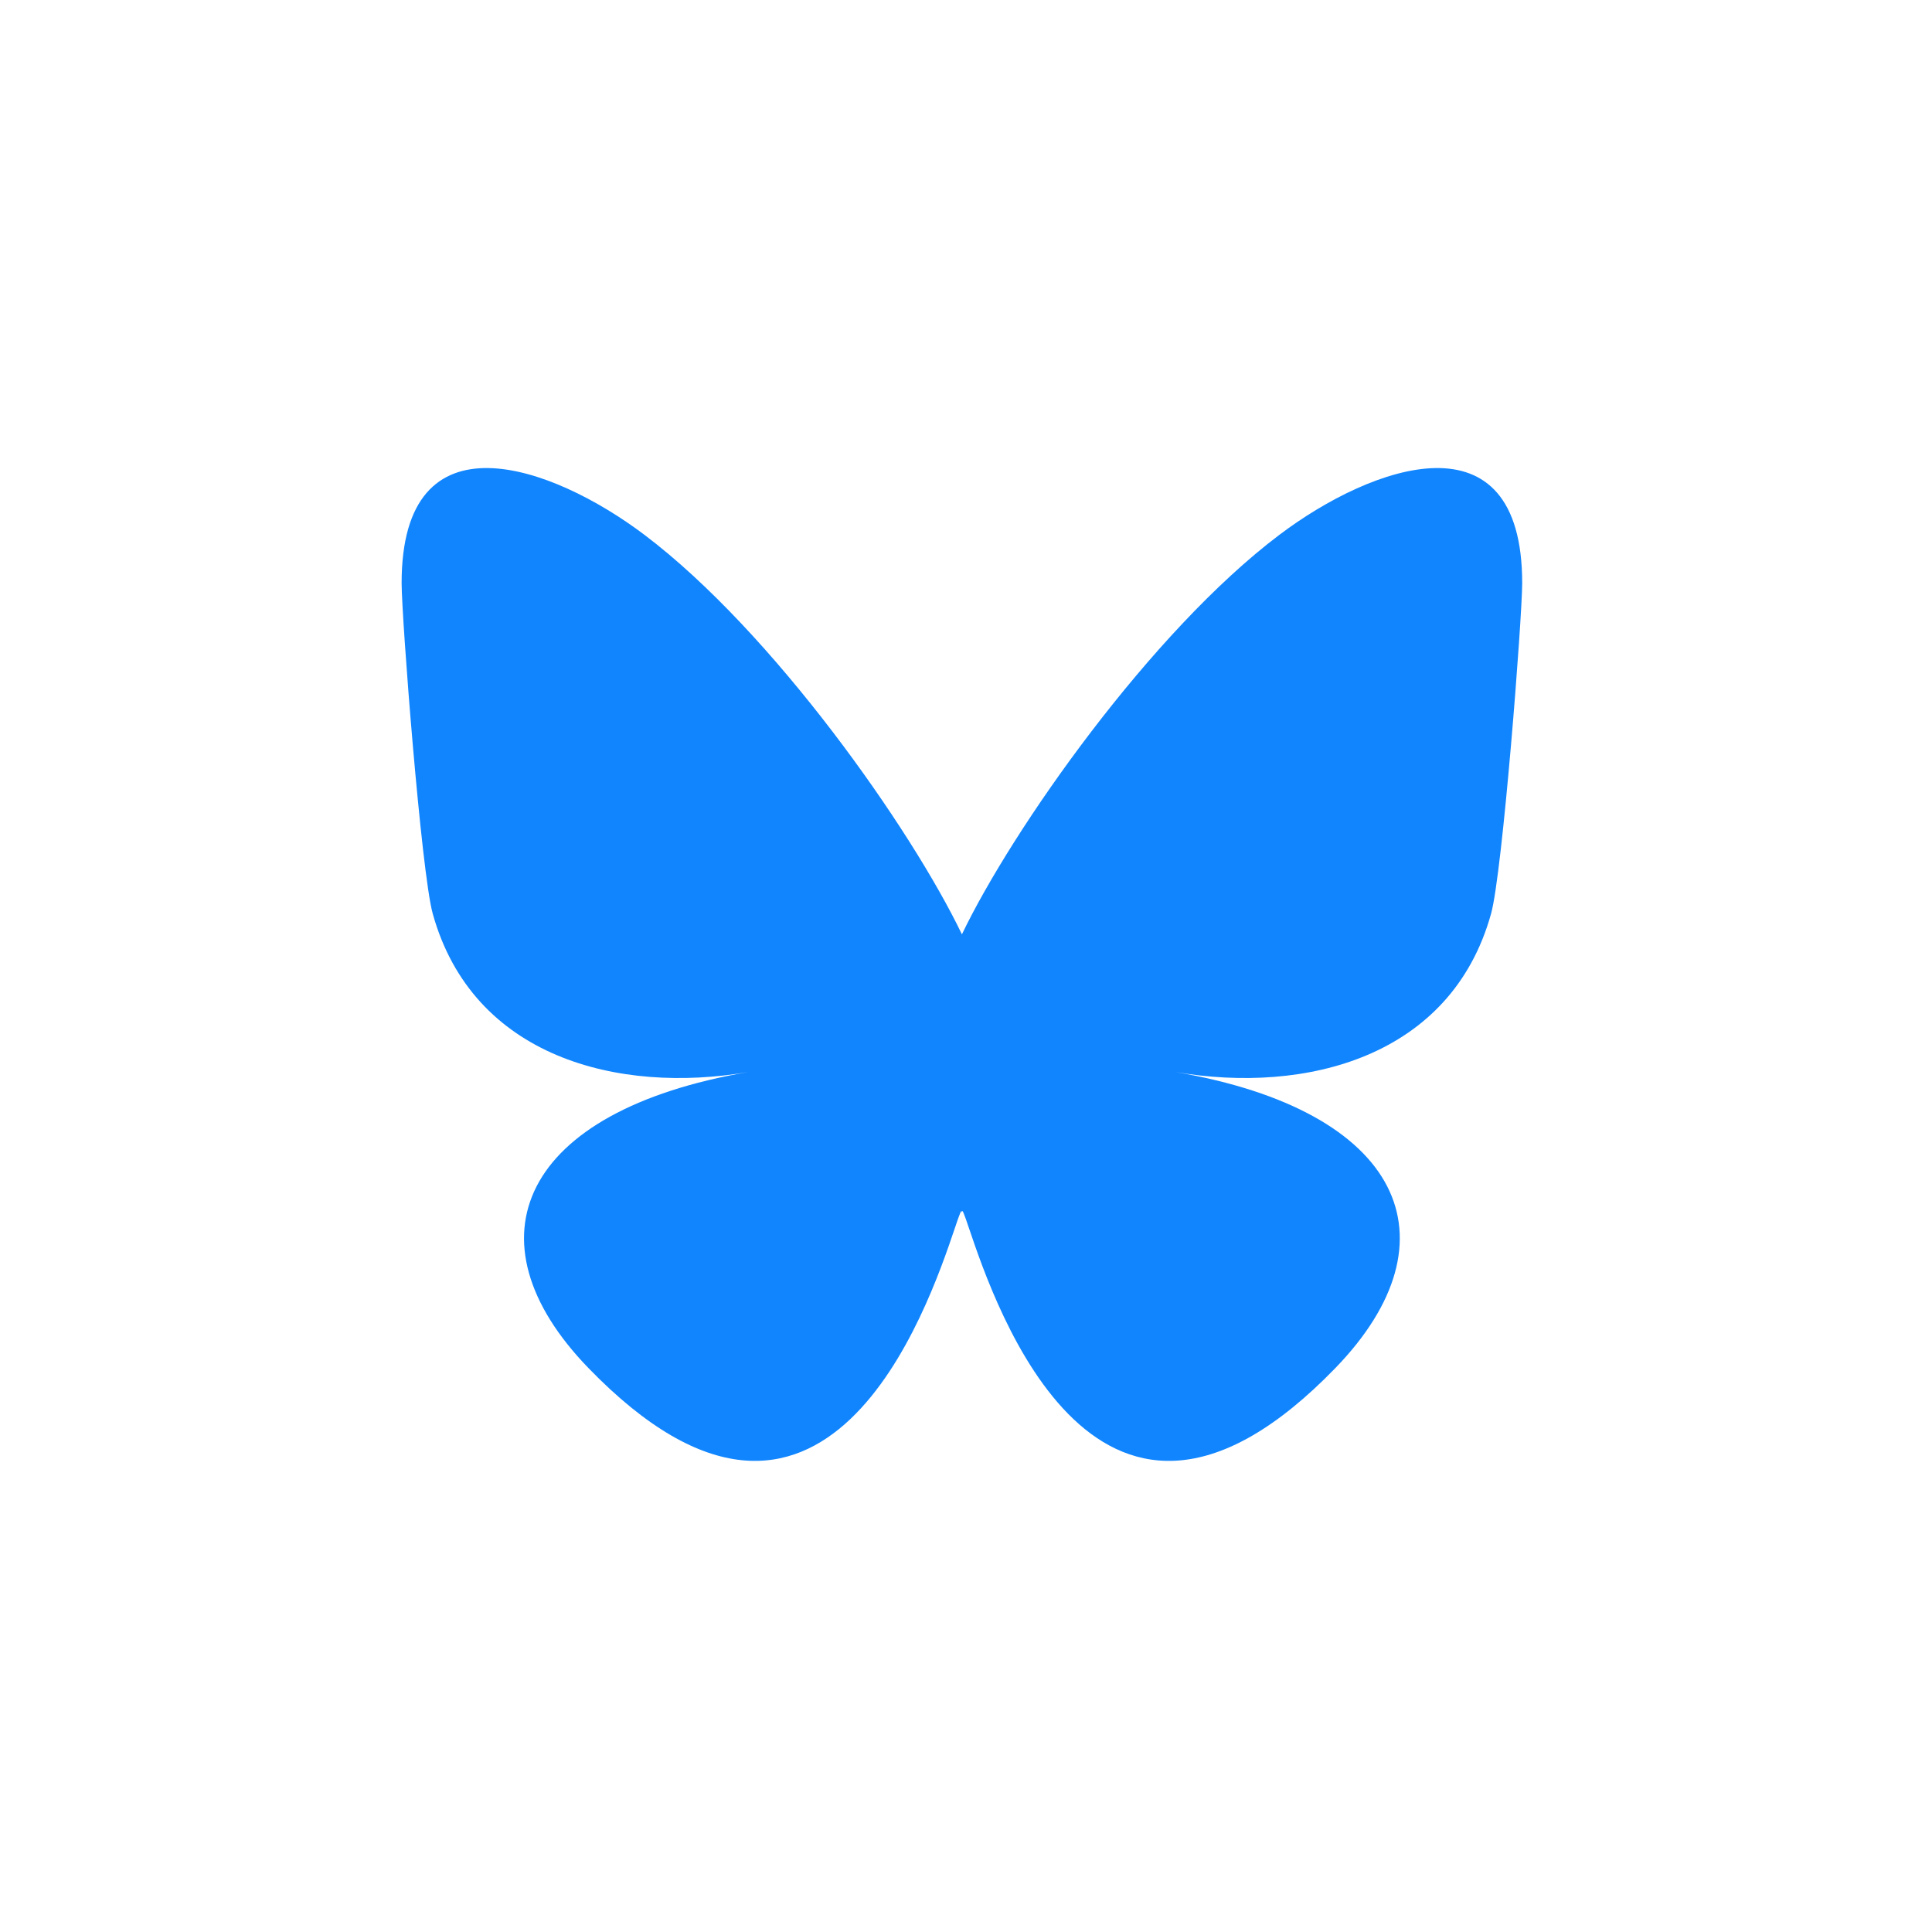 <svg xmlns="http://www.w3.org/2000/svg" width="180" height="180" viewBox="0 0 180 180" fill="none"><path d="M60.048 49.834C72.017 58.876 84.892 77.21 89.619 87.049C94.346 77.211 107.219 58.876 119.189 49.834C127.825 43.309 141.819 38.261 141.819 54.325C141.819 57.533 139.991 81.276 138.919 85.13C135.192 98.531 121.613 101.949 109.534 99.88C130.648 103.496 136.019 115.474 124.419 127.452C102.389 150.201 92.755 121.745 90.286 114.453C89.833 113.116 89.621 112.491 89.618 113.023C89.615 112.491 89.403 113.116 88.951 114.453C86.482 121.745 76.849 150.201 54.818 127.452C43.218 115.474 48.589 103.496 69.703 99.88C57.623 101.949 44.044 98.531 40.318 85.13C39.246 81.275 37.418 57.533 37.418 54.325C37.418 38.261 51.411 43.309 60.048 49.834H60.048Z" fill="#1185FE"></path></svg>